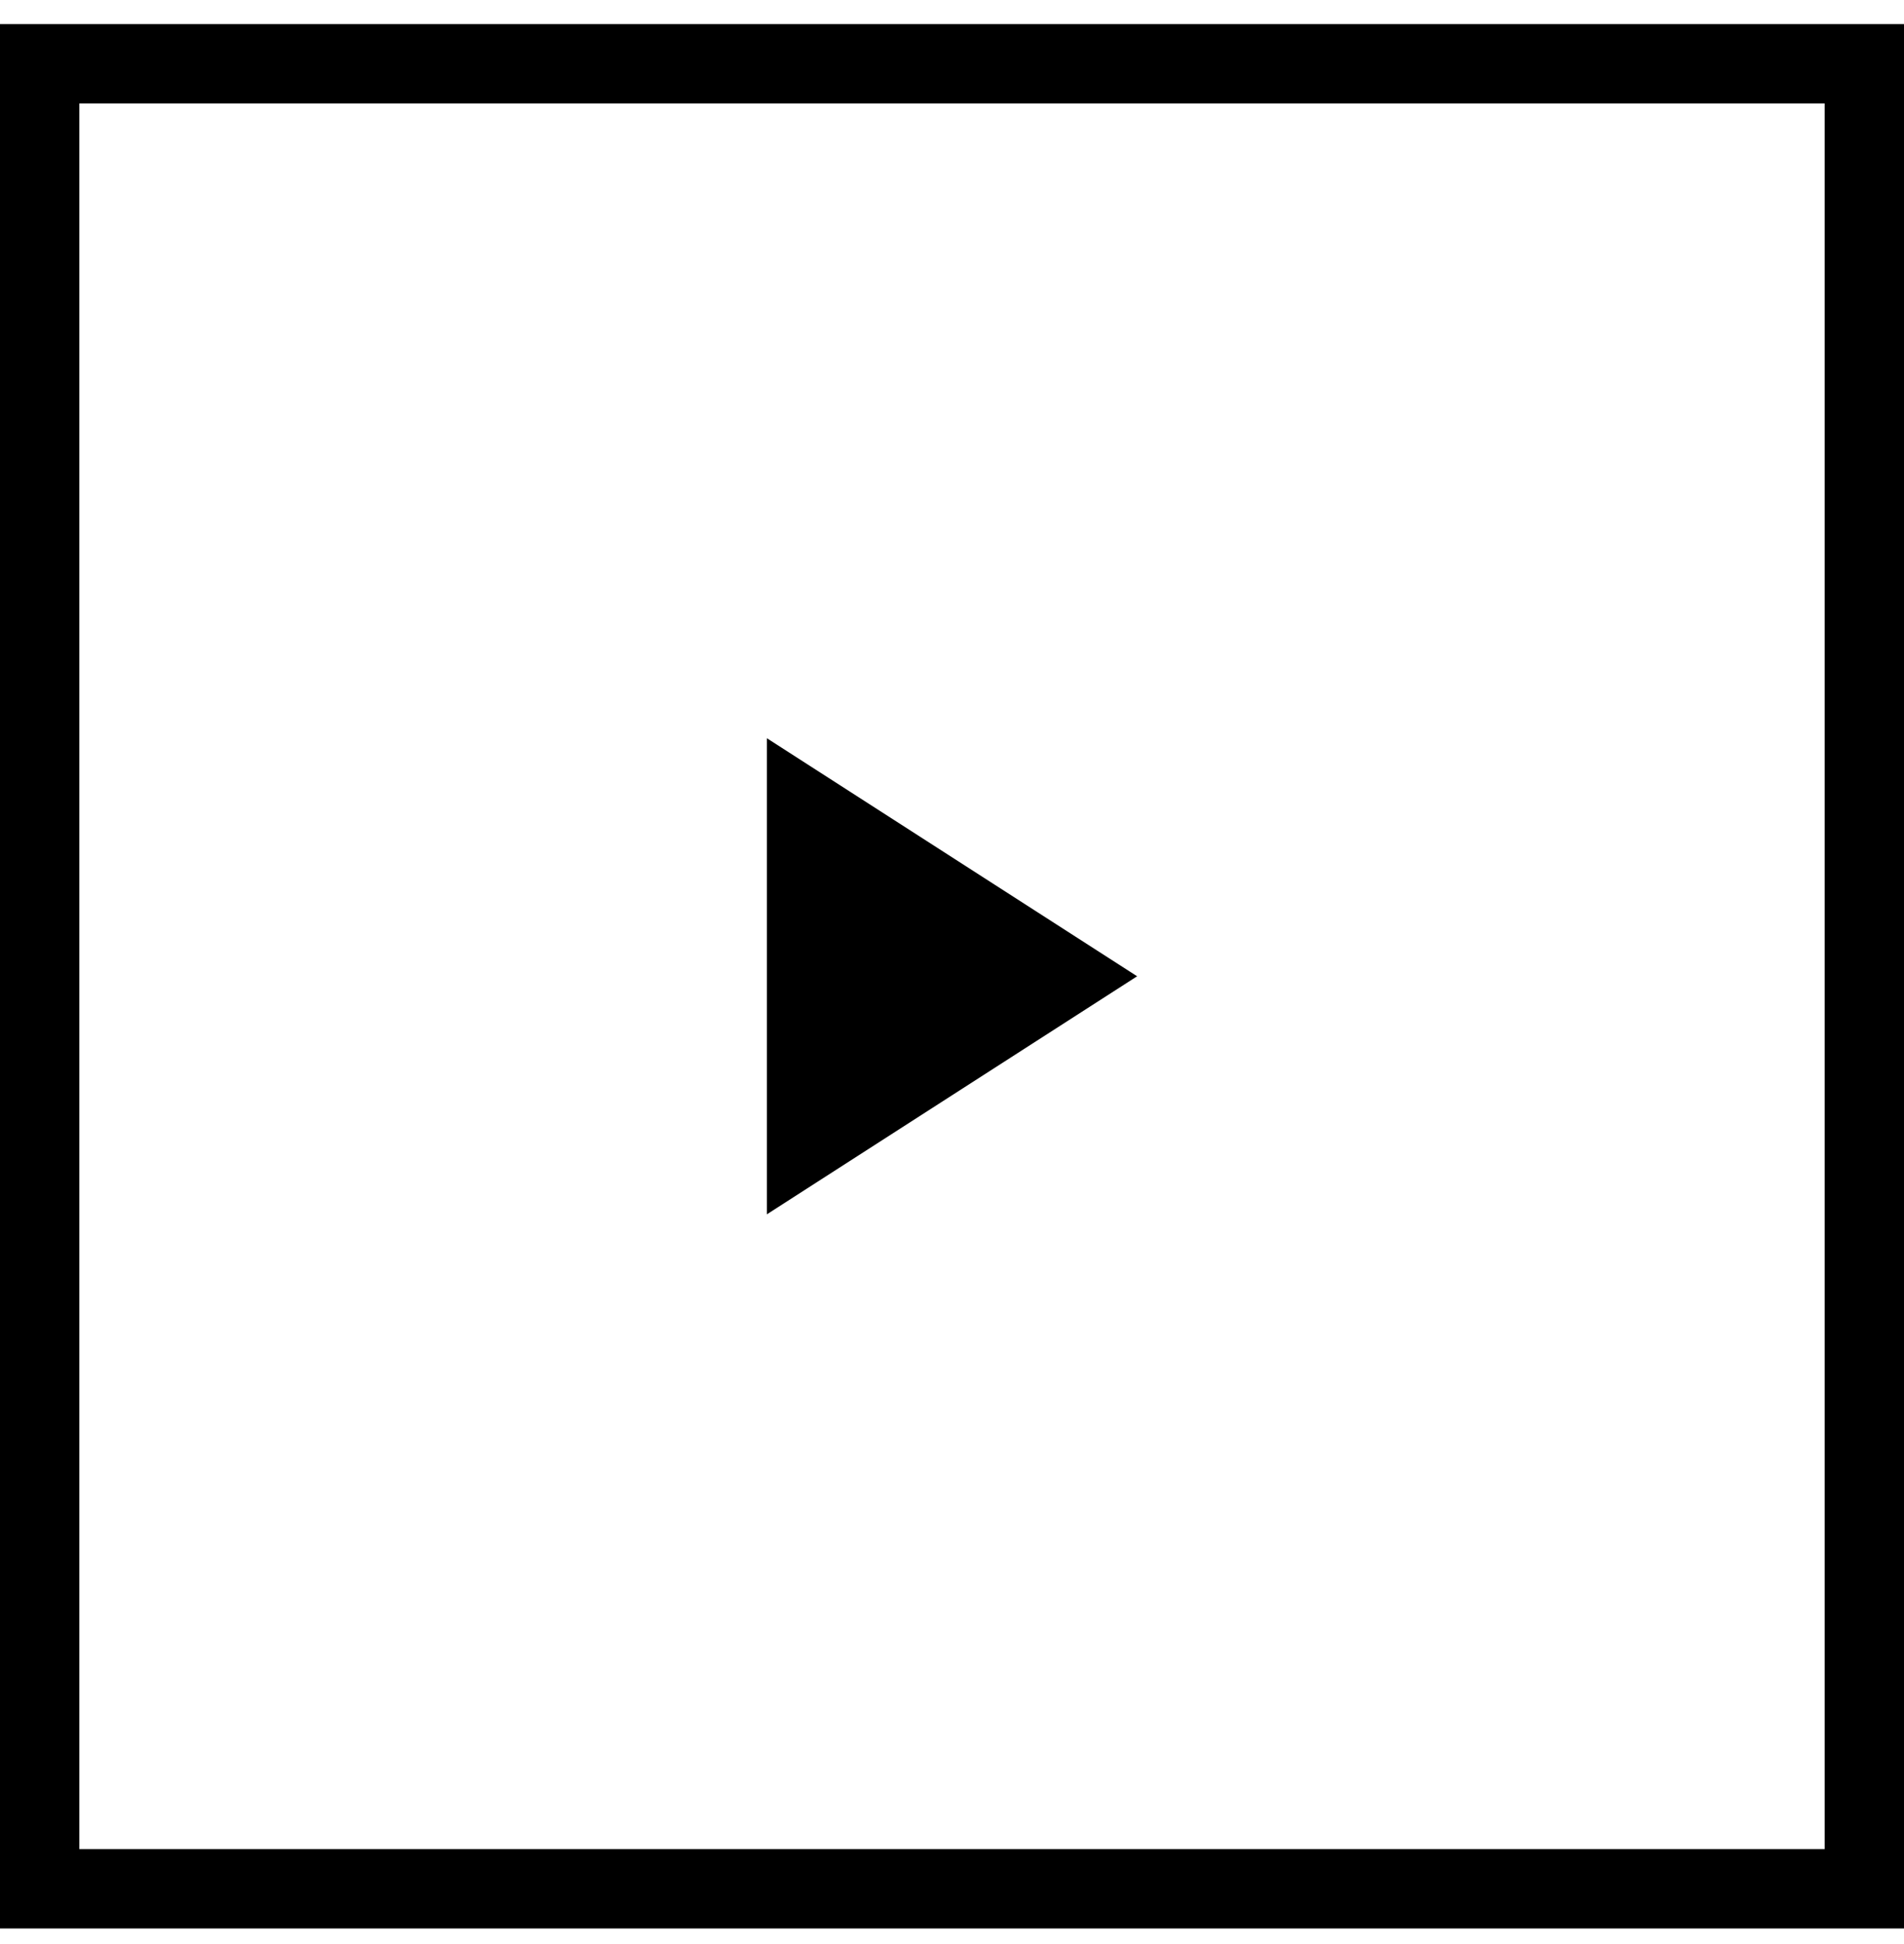 <svg xmlns="http://www.w3.org/2000/svg" width="48" height="49" viewBox="0 0 48 49" fill="none"><rect x="1" y="1.607" width="46" height="46" stroke="black" stroke-width="2"></rect><path d="M19.333 18.607L28.667 24.607L19.333 30.607L19.333 18.607Z" fill="black"></path></svg>